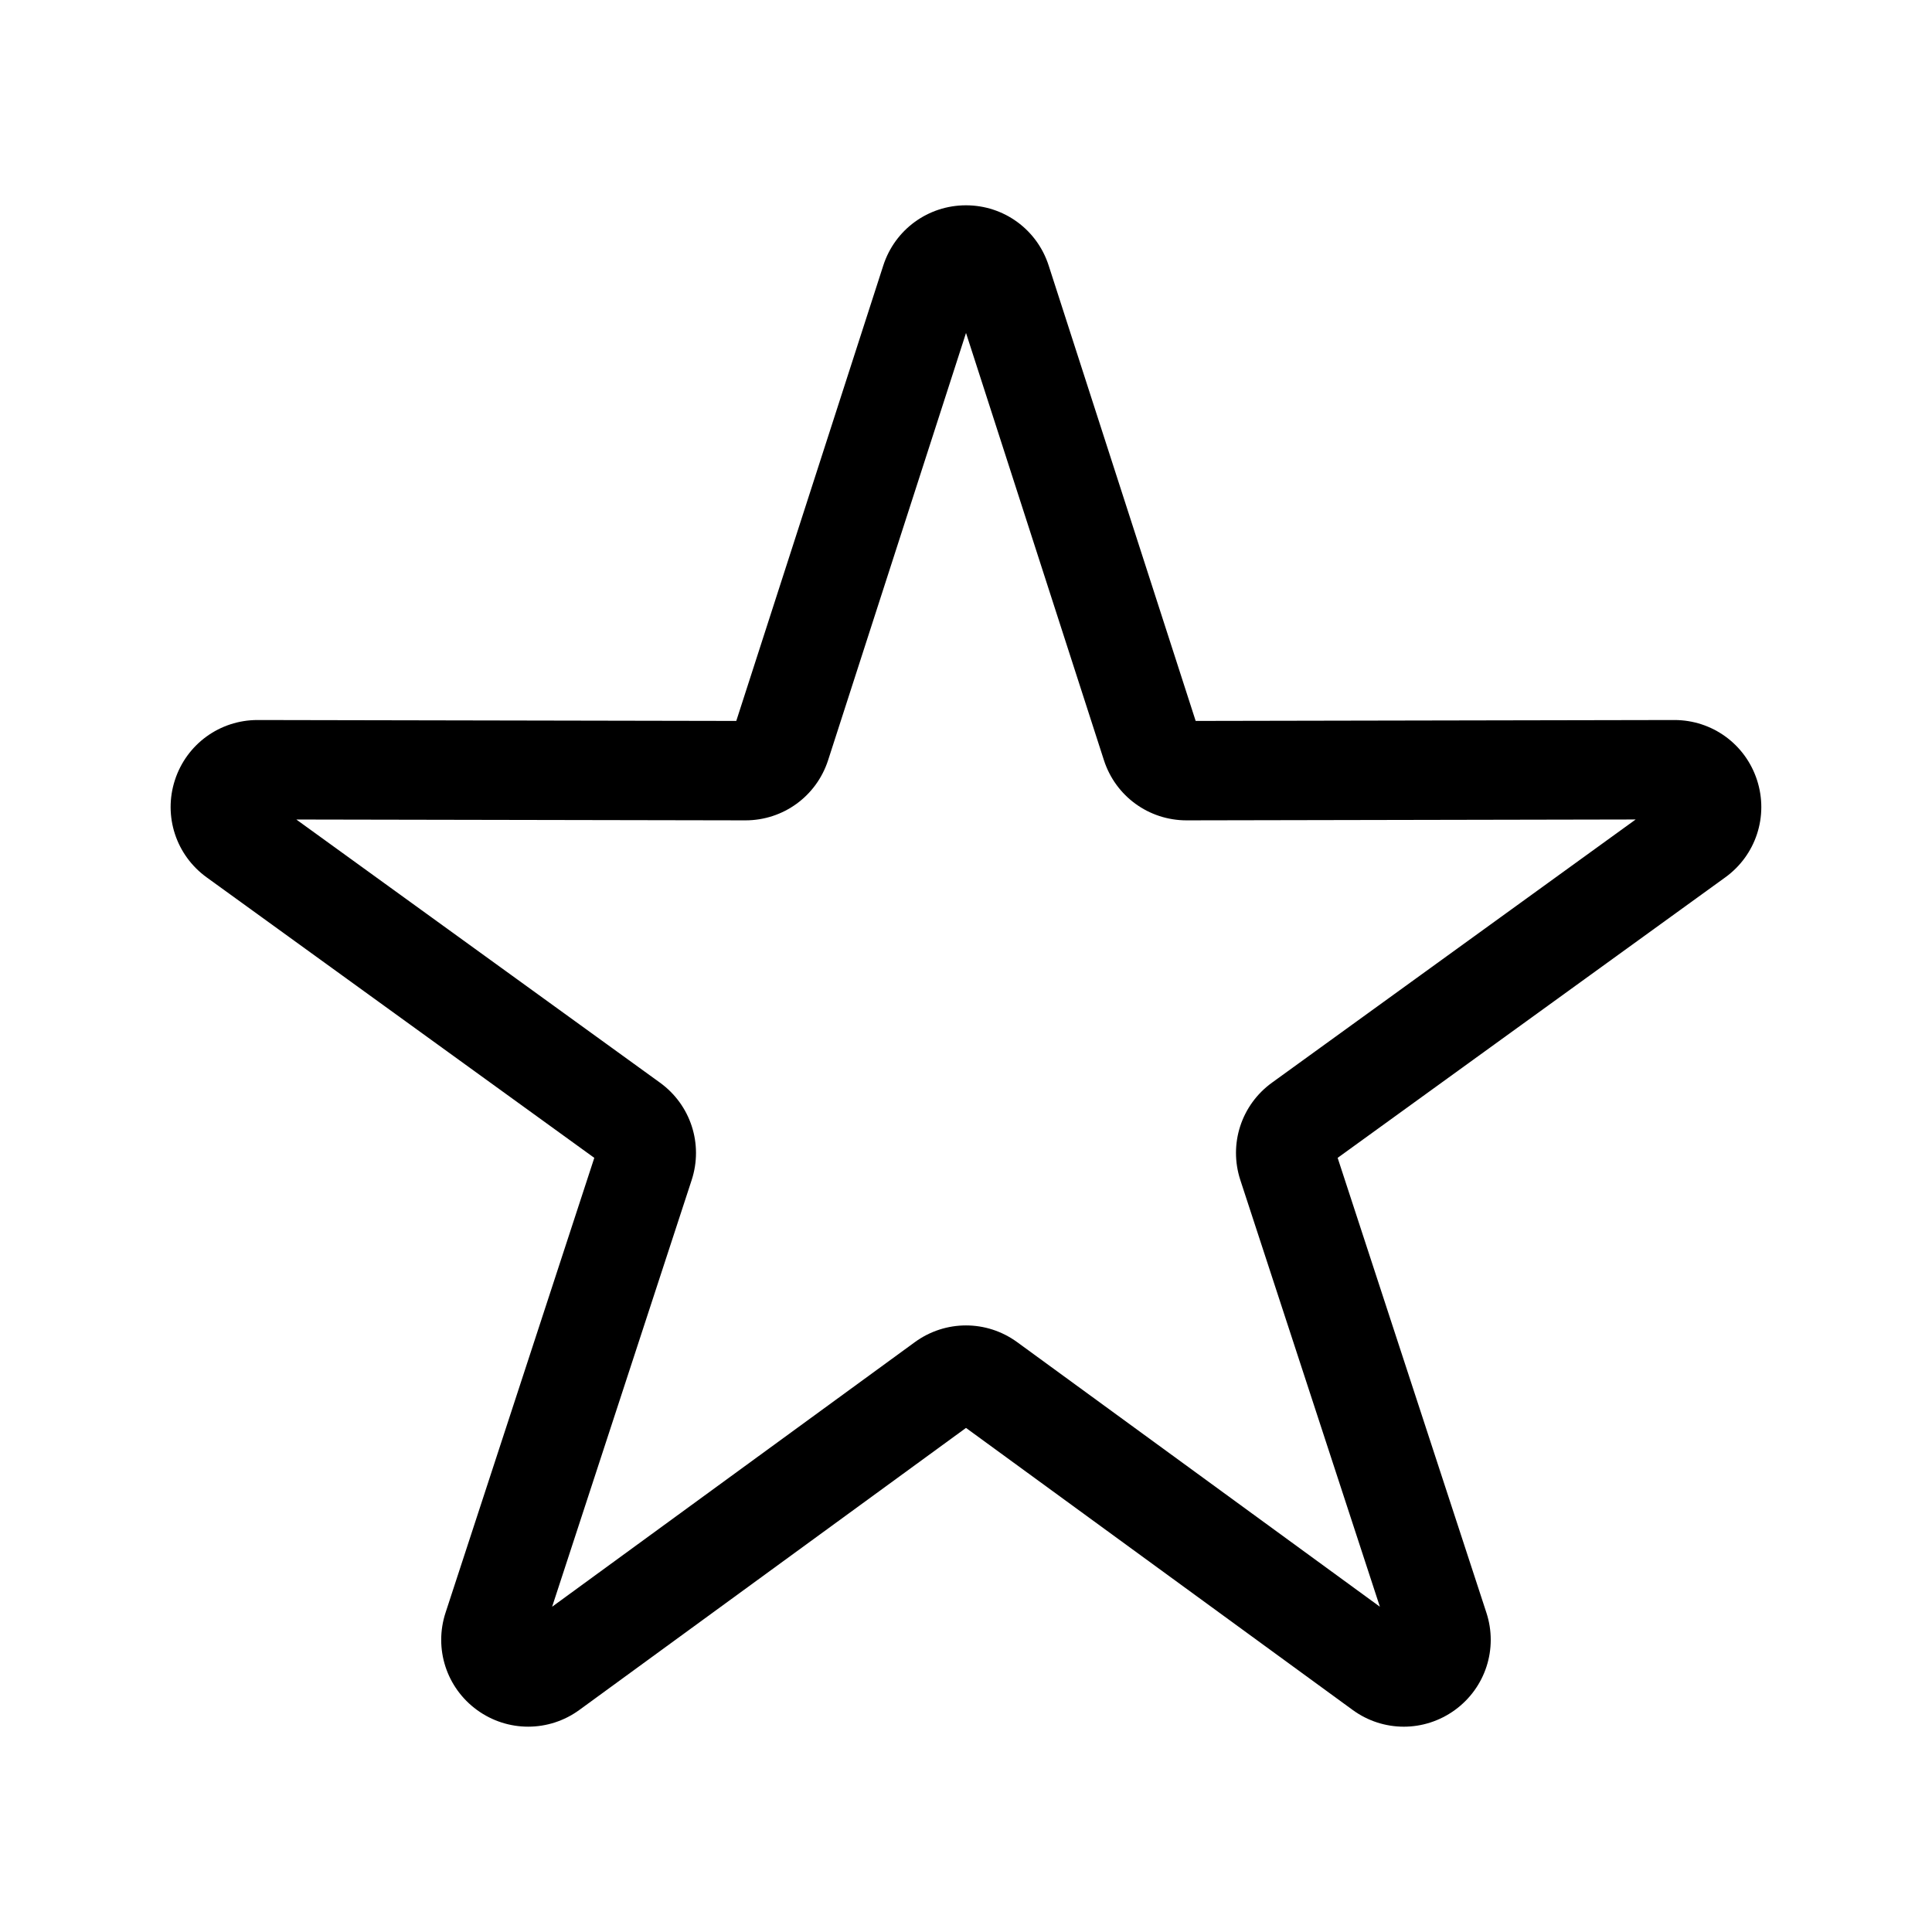 <?xml version="1.0" encoding="UTF-8"?>
<!-- The Best Svg Icon site in the world: iconSvg.co, Visit us! https://iconsvg.co -->
<svg fill="#000000" width="800px" height="800px" version="1.1" viewBox="144 144 512 512" xmlns="http://www.w3.org/2000/svg">
 <path d="m516.03 601.59c-4.762 0-9.516-1.48-13.57-4.441l-102.46-74.738-102.46 74.738c-8.102 5.906-18.996 5.918-27.113 0.027-8.113-5.898-11.469-16.262-8.355-25.793l39.422-120.54-102.74-74.344c-8.121-5.883-11.5-16.234-8.398-25.777 3.094-9.52 11.891-15.91 21.898-15.91h0.047l126.82 0.242 38.957-120.69c3.078-9.543 11.891-15.957 21.914-15.957 10.031 0 18.836 6.41 21.914 15.957l38.957 120.69 126.82-0.242h0.047c10.008 0 18.805 6.391 21.898 15.91 3.102 9.543-0.277 19.902-8.398 25.777l-102.74 74.344 39.422 120.54c3.117 9.531-0.242 19.895-8.355 25.793-4.051 2.938-8.797 4.414-13.539 4.414zm-293.5-240.41 96.375 69.738c8.137 5.891 11.512 16.266 8.391 25.812l-36.977 113.07 96.109-70.109c8.117-5.922 19.027-5.922 27.145 0l96.109 70.109-36.98-113.07c-3.125-9.551 0.246-19.926 8.391-25.816l96.375-69.742-118.96 0.23h-0.047c-10.031 0-18.836-6.406-21.914-15.957l-36.543-113.21-36.543 113.21c-3.086 9.551-11.887 15.957-21.914 15.957h-0.047zm174.32-138.72c0 0.004 0 0.004 0.004 0.012z"/>
</svg>